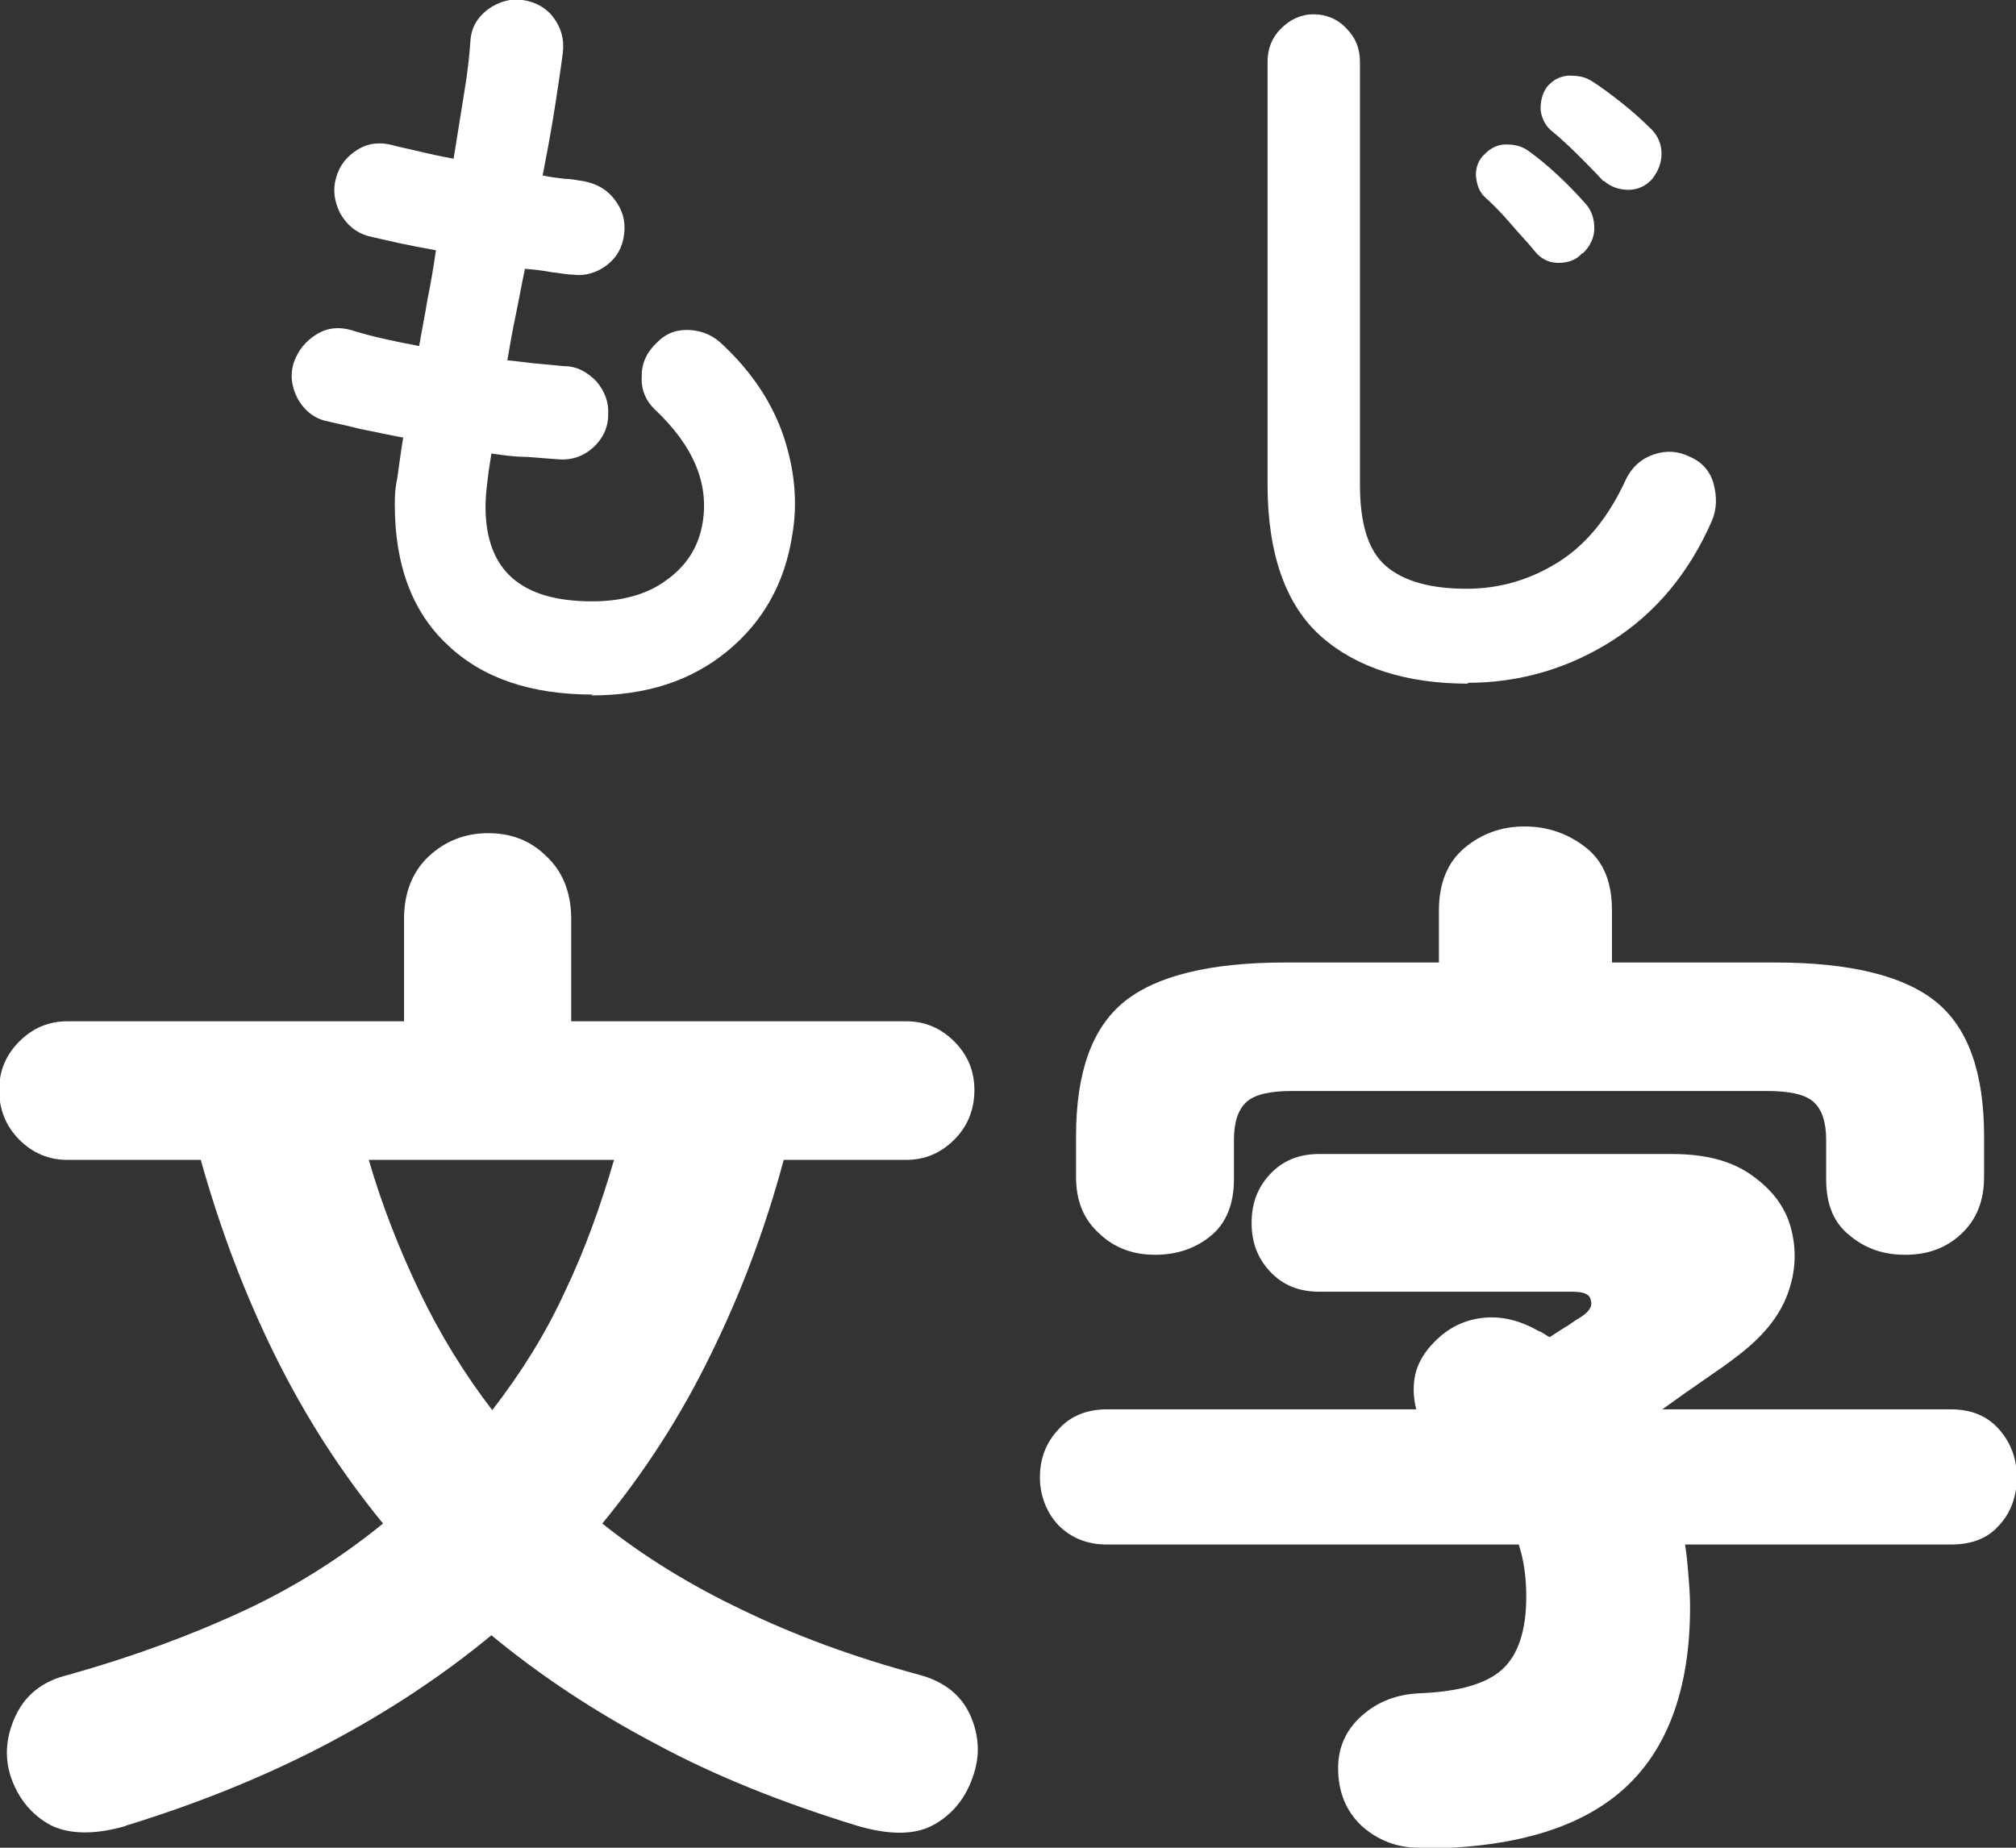 <svg width="24" height="22" viewBox="0 0 24 22" fill="none" xmlns="http://www.w3.org/2000/svg">
<rect x="0" y="0" width="24" height="22" fill="#333333" stroke="none"/>
<g clip-path="url(#clip0_1_19)">
<path d="M1.5 21.74C1.12 21.85 0.82 21.84 0.6 21.73C0.38 21.61 0.22 21.42 0.13 21.16C0.05 20.92 0.07 20.67 0.19 20.42C0.31 20.17 0.52 20.01 0.82 19.94C1.6 19.72 2.3 19.46 2.92 19.17C3.54 18.88 4.08 18.53 4.56 18.14C4.06 17.53 3.63 16.86 3.27 16.13C2.91 15.4 2.62 14.63 2.39 13.81H0.8C0.58 13.81 0.39 13.73 0.23 13.57C0.07 13.41 -0.01 13.21 -0.01 12.98C-0.01 12.75 0.07 12.56 0.23 12.4C0.39 12.24 0.58 12.16 0.8 12.16H4.81V10.94C4.81 10.63 4.91 10.38 5.1 10.2C5.29 10.02 5.53 9.92 5.81 9.92C6.09 9.92 6.32 10.01 6.51 10.2C6.7 10.38 6.8 10.63 6.8 10.94V12.16H10.79C11.01 12.16 11.2 12.24 11.36 12.4C11.52 12.56 11.6 12.75 11.6 12.98C11.6 13.21 11.52 13.41 11.36 13.57C11.2 13.73 11.01 13.81 10.79 13.81H9.33C9.11 14.63 8.82 15.4 8.46 16.13C8.11 16.85 7.68 17.52 7.17 18.14C7.66 18.53 8.21 18.87 8.84 19.17C9.46 19.47 10.16 19.73 10.94 19.94C11.24 20.02 11.44 20.18 11.55 20.42C11.66 20.67 11.67 20.91 11.58 21.16C11.49 21.42 11.33 21.61 11.11 21.73C10.89 21.85 10.59 21.85 10.21 21.74C9.33 21.47 8.52 21.15 7.8 20.76C7.08 20.38 6.43 19.95 5.85 19.47C5.27 19.95 4.62 20.38 3.9 20.76C3.18 21.14 2.37 21.47 1.49 21.74H1.5ZM5.86 16.79C6.2 16.35 6.49 15.89 6.72 15.39C6.96 14.89 7.15 14.36 7.31 13.81H4.39C4.55 14.36 4.76 14.89 5 15.39C5.24 15.89 5.53 16.36 5.86 16.79Z" fill="white"/>
<path d="M16.89 22C16.63 22 16.4 21.91 16.21 21.74C16.02 21.56 15.93 21.33 15.93 21.05C15.93 20.81 16.02 20.6 16.21 20.43C16.4 20.26 16.63 20.17 16.92 20.16C17.37 20.14 17.69 20.05 17.88 19.88C18.07 19.71 18.17 19.42 18.17 19.01C18.17 18.78 18.14 18.57 18.08 18.39H13.18C12.94 18.39 12.75 18.31 12.6 18.16C12.46 18.01 12.38 17.81 12.38 17.59C12.38 17.37 12.45 17.18 12.6 17.02C12.74 16.86 12.94 16.78 13.18 16.78H16.86C16.83 16.66 16.82 16.54 16.84 16.41C16.86 16.28 16.92 16.16 17.01 16.05C17.17 15.86 17.36 15.74 17.59 15.7C17.82 15.66 18.06 15.7 18.32 15.85C18.34 15.85 18.36 15.87 18.38 15.88C18.4 15.89 18.42 15.91 18.45 15.92C18.53 15.87 18.6 15.82 18.67 15.78C18.73 15.74 18.77 15.71 18.79 15.7C18.91 15.63 18.96 15.56 18.94 15.49C18.93 15.41 18.86 15.38 18.72 15.38H15.71C15.46 15.38 15.27 15.3 15.12 15.14C14.97 14.98 14.9 14.79 14.9 14.56C14.9 14.33 14.97 14.14 15.12 13.98C15.27 13.82 15.46 13.74 15.71 13.74H19.9C20.3 13.74 20.61 13.82 20.85 13.99C21.09 14.16 21.25 14.36 21.32 14.62C21.39 14.88 21.38 15.14 21.28 15.41C21.18 15.68 20.98 15.92 20.69 16.14C20.59 16.22 20.46 16.31 20.3 16.42C20.14 16.53 19.97 16.65 19.79 16.78H23.22C23.47 16.78 23.66 16.86 23.8 17.02C23.94 17.18 24.01 17.37 24.01 17.59C24.01 17.81 23.94 18.01 23.8 18.16C23.66 18.32 23.47 18.39 23.22 18.39H20.06C20.08 18.51 20.09 18.63 20.1 18.75C20.11 18.87 20.12 19 20.12 19.13C20.12 20.11 19.85 20.84 19.32 21.31C18.79 21.78 17.98 22.01 16.9 22.01L16.89 22ZM13.75 14.94C13.49 14.94 13.27 14.86 13.09 14.69C12.9 14.52 12.81 14.3 12.81 14.01V13.53C12.81 12.77 13 12.24 13.38 11.93C13.76 11.62 14.4 11.46 15.3 11.46H17.13V10.84C17.13 10.52 17.23 10.27 17.43 10.1C17.63 9.93 17.87 9.84 18.15 9.84C18.43 9.84 18.68 9.93 18.89 10.1C19.1 10.27 19.19 10.52 19.19 10.84V11.46H21.13C22.03 11.46 22.67 11.62 23.05 11.93C23.43 12.24 23.62 12.77 23.62 13.53V14.01C23.62 14.3 23.53 14.52 23.35 14.69C23.17 14.86 22.95 14.94 22.68 14.94C22.41 14.94 22.2 14.86 22.02 14.71C21.83 14.56 21.74 14.34 21.74 14.04V13.57C21.74 13.36 21.69 13.21 21.59 13.12C21.49 13.03 21.3 12.99 21.04 12.99H15.38C15.12 12.99 14.94 13.03 14.84 13.12C14.74 13.21 14.69 13.36 14.69 13.57V14.04C14.69 14.33 14.6 14.56 14.42 14.71C14.24 14.86 14.02 14.94 13.75 14.94Z" fill="white"/>
<path d="M7.06 8.27C6.33 8.27 5.75 8.08 5.33 7.68C4.91 7.29 4.7 6.73 4.7 6.01C4.7 5.93 4.7 5.83 4.73 5.69C4.75 5.55 4.77 5.39 4.8 5.21C4.63 5.18 4.46 5.14 4.3 5.11C4.14 5.07 4 5.04 3.87 5.01C3.72 4.97 3.61 4.87 3.54 4.74C3.47 4.6 3.45 4.46 3.5 4.31C3.55 4.17 3.64 4.06 3.77 3.98C3.9 3.9 4.04 3.89 4.18 3.93C4.4 4 4.67 4.06 4.99 4.12C5.02 3.94 5.06 3.75 5.09 3.56C5.13 3.37 5.16 3.18 5.19 2.98C5.02 2.95 4.87 2.92 4.73 2.89C4.59 2.86 4.47 2.83 4.38 2.81C4.24 2.77 4.13 2.68 4.05 2.54C3.98 2.4 3.96 2.26 4 2.12C4.04 1.97 4.13 1.86 4.26 1.78C4.39 1.7 4.53 1.69 4.68 1.73C4.75 1.75 4.85 1.77 4.98 1.8C5.1 1.83 5.24 1.86 5.4 1.89C5.45 1.59 5.49 1.32 5.53 1.08C5.57 0.84 5.59 0.64 5.6 0.49C5.61 0.33 5.68 0.21 5.81 0.11C5.94 0.02 6.07 -0.02 6.22 -3.37046e-06C6.37 0.02 6.5 0.09 6.59 0.21C6.68 0.33 6.72 0.47 6.7 0.63C6.68 0.79 6.65 0.99 6.61 1.25C6.57 1.51 6.52 1.78 6.46 2.09C6.56 2.11 6.65 2.12 6.73 2.13C6.81 2.13 6.89 2.15 6.96 2.16C7.11 2.19 7.23 2.26 7.32 2.38C7.41 2.5 7.45 2.63 7.43 2.79C7.41 2.95 7.34 3.07 7.22 3.16C7.1 3.25 6.96 3.29 6.82 3.27C6.75 3.27 6.66 3.25 6.56 3.24C6.46 3.22 6.36 3.21 6.25 3.2C6.21 3.38 6.18 3.56 6.14 3.75C6.1 3.94 6.07 4.11 6.04 4.29C6.16 4.3 6.28 4.32 6.4 4.33C6.51 4.34 6.62 4.35 6.72 4.36C6.87 4.36 6.99 4.43 7.1 4.54C7.2 4.66 7.25 4.79 7.24 4.94C7.24 5.1 7.17 5.23 7.06 5.33C6.95 5.43 6.81 5.48 6.66 5.47C6.54 5.46 6.41 5.45 6.27 5.44C6.13 5.44 5.99 5.42 5.85 5.4C5.8 5.7 5.78 5.91 5.78 6.03C5.78 6.79 6.2 7.16 7.05 7.16C7.4 7.16 7.7 7.08 7.93 6.91C8.17 6.74 8.31 6.52 8.36 6.25C8.45 5.77 8.26 5.31 7.79 4.87C7.68 4.76 7.63 4.63 7.64 4.47C7.64 4.31 7.71 4.18 7.83 4.07C7.94 3.96 8.07 3.92 8.22 3.93C8.37 3.94 8.5 4 8.61 4.11C8.96 4.44 9.2 4.81 9.33 5.2C9.46 5.59 9.5 5.99 9.43 6.38C9.34 6.95 9.08 7.41 8.65 7.76C8.22 8.11 7.69 8.28 7.04 8.28L7.06 8.27Z" fill="white"/>
<path d="M17.48 8.14C16.74 8.14 16.15 7.95 15.73 7.58C15.31 7.21 15.09 6.6 15.09 5.77V0.74C15.09 0.58 15.14 0.45 15.25 0.34C15.36 0.23 15.49 0.17 15.64 0.17C15.79 0.17 15.93 0.23 16.03 0.34C16.14 0.45 16.19 0.58 16.19 0.74V5.77C16.19 6.24 16.29 6.56 16.5 6.74C16.71 6.92 17.03 7.01 17.46 7.01C17.84 7.01 18.2 6.91 18.54 6.7C18.88 6.49 19.15 6.16 19.36 5.7C19.43 5.56 19.54 5.46 19.69 5.41C19.84 5.36 19.98 5.37 20.12 5.44C20.26 5.5 20.36 5.61 20.4 5.76C20.44 5.91 20.44 6.06 20.38 6.2C20.11 6.82 19.71 7.3 19.19 7.63C18.67 7.96 18.09 8.13 17.47 8.13L17.48 8.14ZM18.83 3.02C18.76 3.1 18.66 3.13 18.55 3.13C18.44 3.13 18.34 3.08 18.27 2.99C18.2 2.9 18.1 2.8 17.99 2.67C17.88 2.54 17.77 2.43 17.67 2.34C17.61 2.28 17.58 2.2 17.57 2.09C17.57 1.99 17.6 1.9 17.68 1.83C17.75 1.76 17.83 1.72 17.93 1.72C18.03 1.72 18.12 1.74 18.2 1.8C18.3 1.87 18.42 1.97 18.55 2.09C18.68 2.21 18.79 2.33 18.88 2.43C18.95 2.51 18.98 2.61 18.98 2.72C18.98 2.83 18.93 2.93 18.85 3.01L18.83 3.02ZM19.09 2.16C19.01 2.07 18.91 1.97 18.79 1.85C18.67 1.73 18.56 1.63 18.45 1.54C18.39 1.48 18.35 1.4 18.34 1.3C18.34 1.2 18.36 1.11 18.42 1.03C18.49 0.95 18.57 0.91 18.67 0.9C18.77 0.9 18.86 0.91 18.94 0.96C19.04 1.02 19.16 1.11 19.3 1.22C19.44 1.33 19.56 1.44 19.66 1.54C19.74 1.62 19.78 1.72 19.78 1.83C19.78 1.94 19.74 2.04 19.67 2.13C19.6 2.21 19.5 2.26 19.39 2.26C19.28 2.26 19.18 2.23 19.09 2.15V2.16Z" fill="white"/>
</g>
<defs>
<clipPath id="clip0_1_19">
<rect width="24" height="22" fill="white"/>
</clipPath>
</defs>
</svg>
